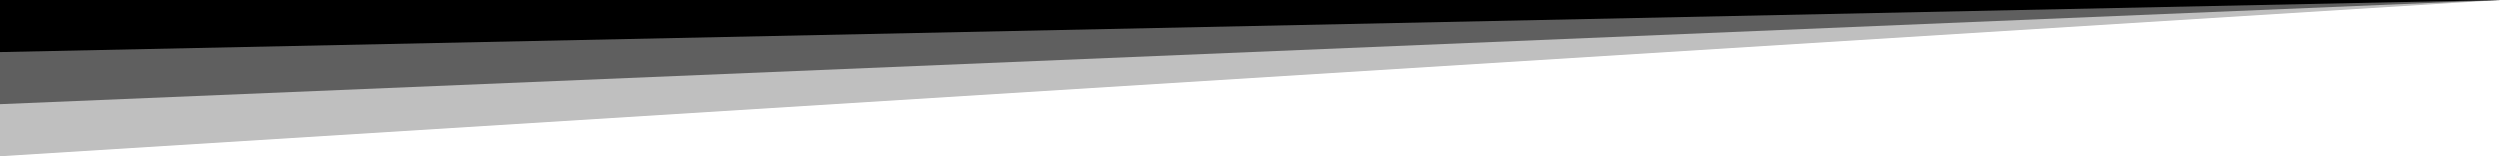 <svg xmlns="http://www.w3.org/2000/svg" viewBox="0 0 1920 120" preserveAspectRatio="none">
    <g class="n2-ss-divider-start">
        <path fill="#000000" opacity="0.25" d="M1920,0,0,0,0,0z" duration="1" delay="0"></path>
        <path fill="#000000" opacity="0.5" d="M1920,0,0,0,0,0z" duration="1" delay="0.2"></path>
        <path fill="#000000" d="M1920,-2,1920,0,0,0,0,-2z" duration="1" delay="0.4"></path>
    </g>
    <g class="n2-ss-divider-end">
        <path fill="#000000" opacity="0.25" d="M1920,0,0,120,0,0z"></path>
        <path fill="#000000" opacity="0.5" d="M1920,0,0,80,0,0z"></path>
        <path fill="#000000" d="M1920,-2,1920,0,0,40,0,-2z"></path>
    </g>
</svg>
